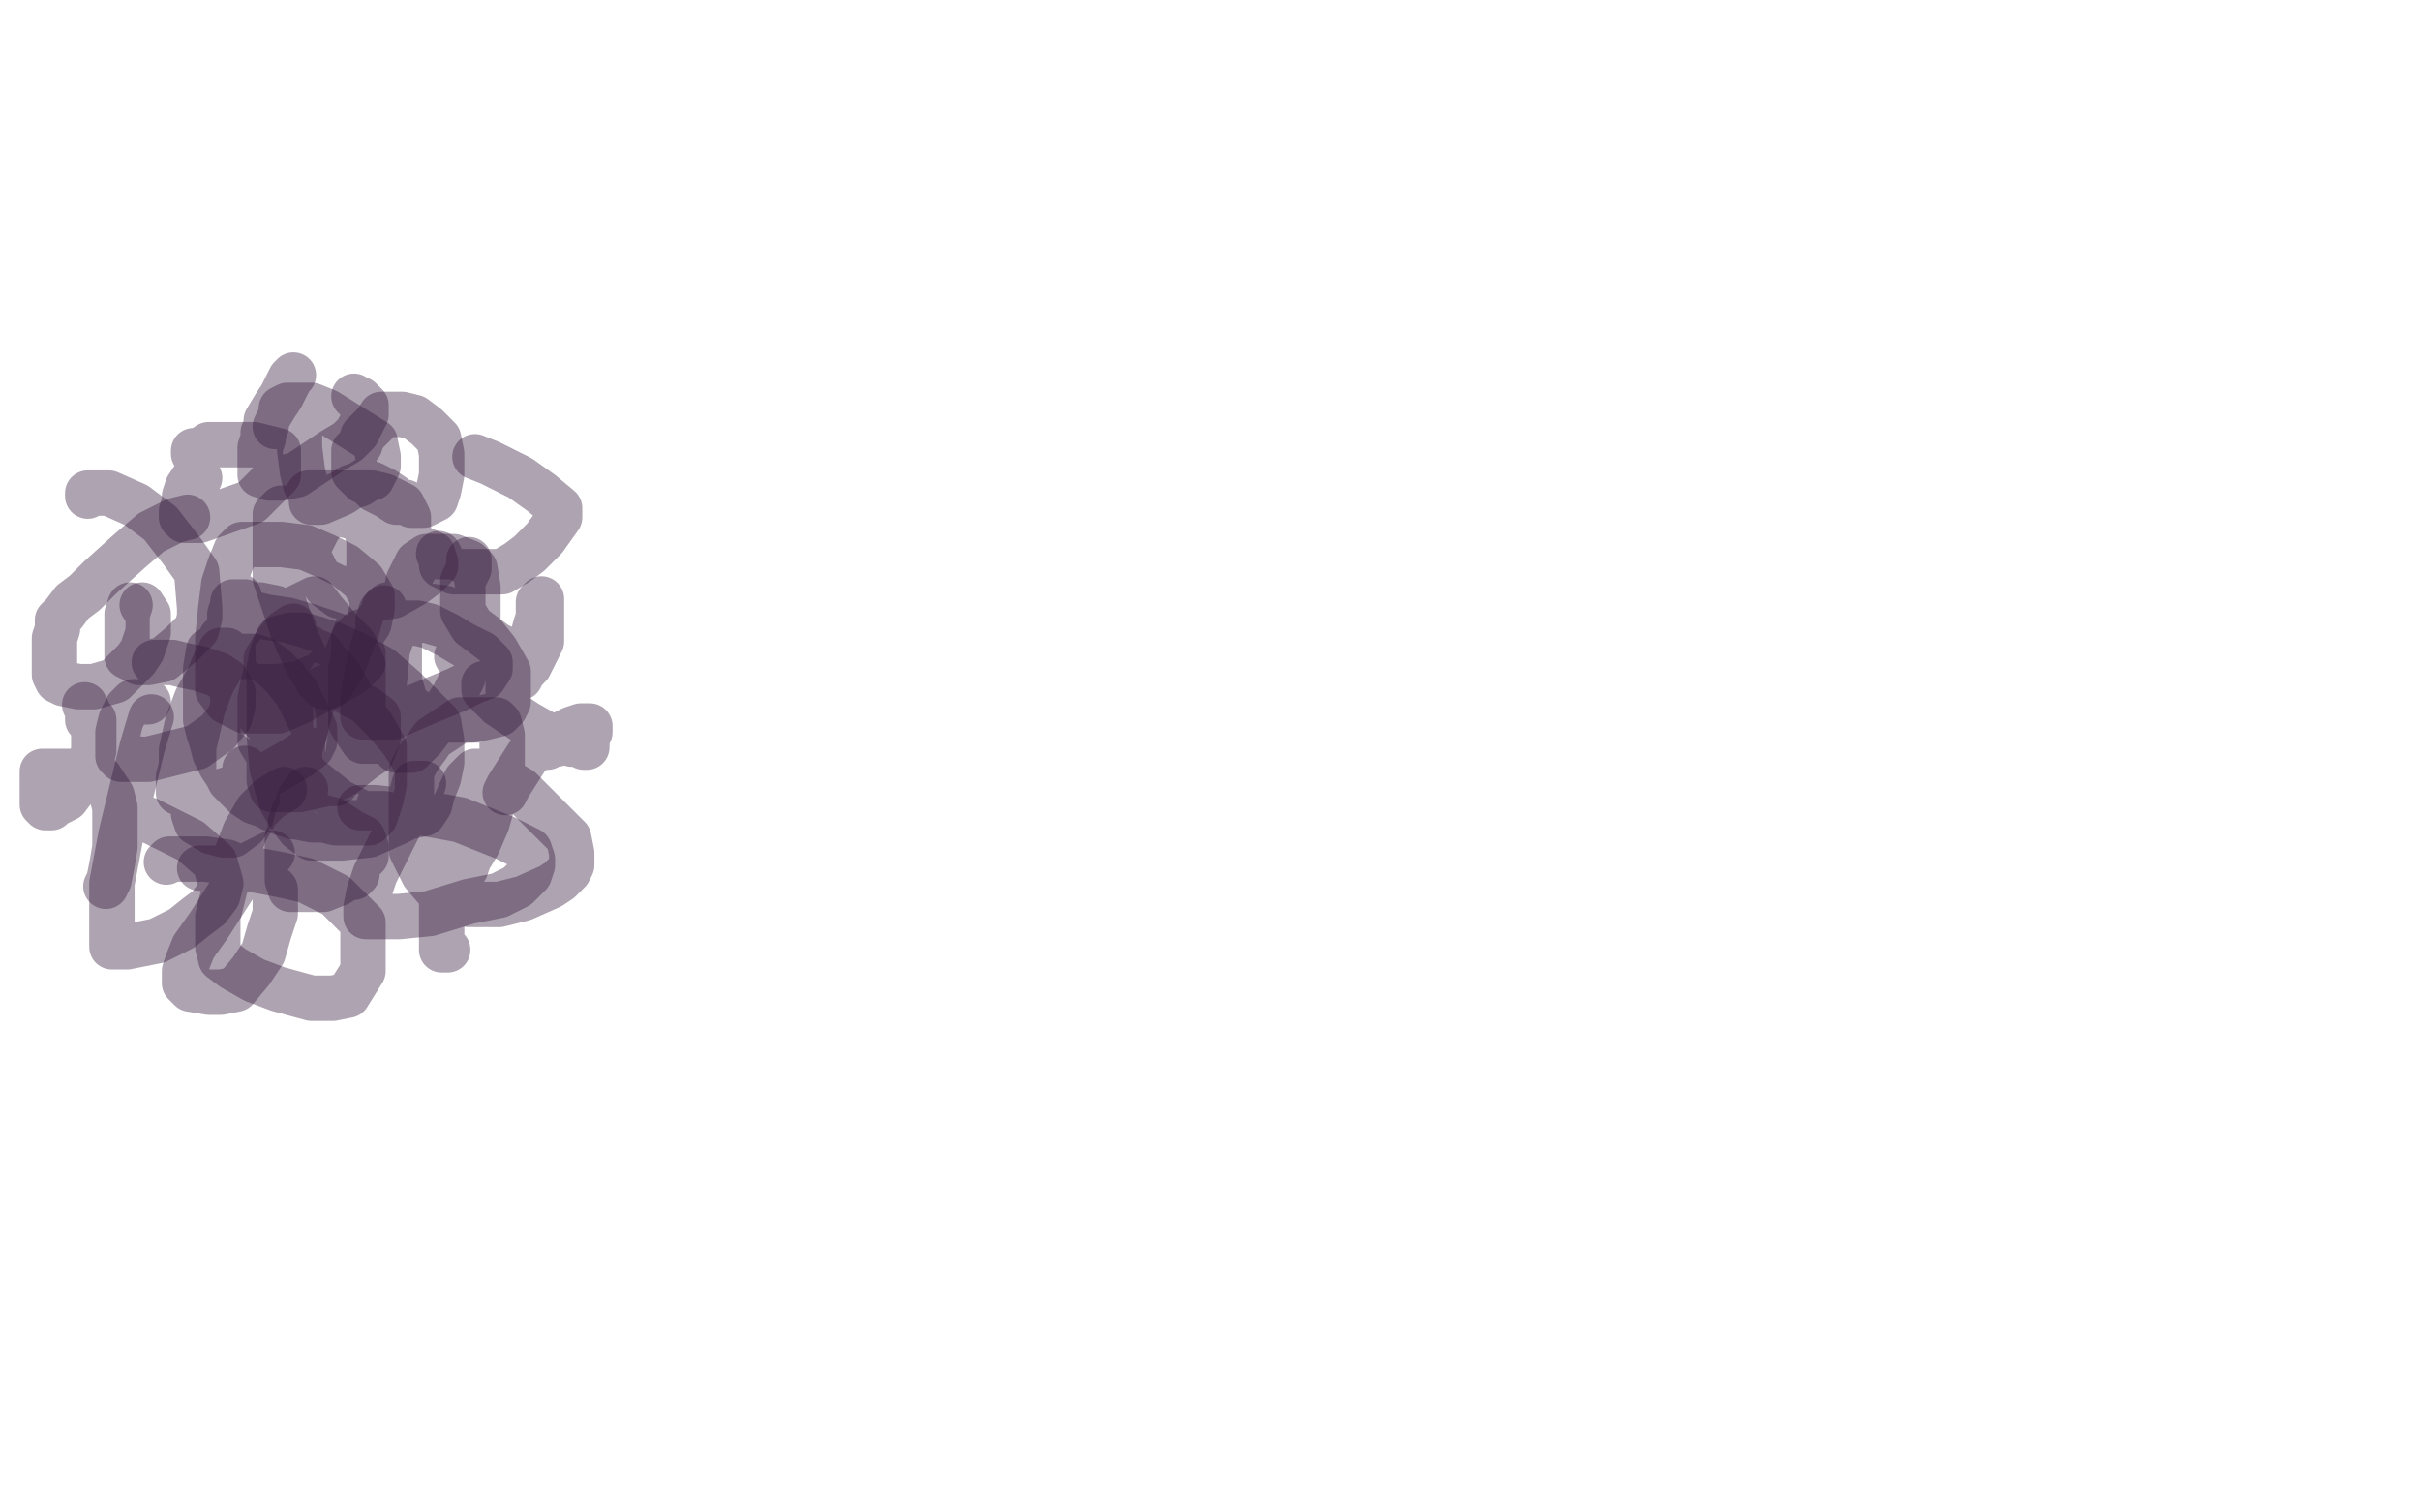 <?xml version="1.0" standalone="no"?>
<!DOCTYPE svg PUBLIC "-//W3C//DTD SVG 1.1//EN"
"http://www.w3.org/Graphics/SVG/1.1/DTD/svg11.dtd">

<svg width="800" height="500" version="1.1" xmlns="http://www.w3.org/2000/svg" xmlns:xlink="http://www.w3.org/1999/xlink" style="stroke-antialiasing: false"><desc>This SVG has been created on https://colorillo.com/</desc><rect x='0' y='0' width='800' height='500' style='fill: rgb(255,255,255); stroke-width:0' /><polyline points="117,255 119,247 119,247 119,245 119,245 120,243 120,242 120,240 120,236 120,228 120,220 117,213 113,209 107,202 104,198 69,215 68,221 68,225 68,230 68,233 68,238 69,242 70,245 71,249 73,253 75,256 76,258 81,263 84,265 87,266 91,268 97,270 98,270 103,271 107,271 111,272 116,272 119,272 122,272 124,270 126,264 127,259 127,254 127,247 123,240 118,233 113,227 107,223 102,219 99,216 94,213 91,211 87,208 84,207 83,207 81,207 79,207 78,207 76,207 75,209 73,211 73,215 72,218 72,224 72,229 72,234 72,245 74,248 76,249 80,252 84,253 91,255 96,256 102,257 107,257 110,257 112,257 114,253 114,250 114,242 114,235 112,227 105,217 100,209 94,203 91,201 86,200 83,200 81,199 80,199 79,199 78,199 77,199 77,200 76,203 76,207 76,213 76,218 76,224 81,231 88,239 94,243 98,246 104,249 108,250 110,250 111,250 112,250 112,248 112,245 112,236 110,227 105,220 100,216 97,215 94,214 92,213 91,213 89,214 89,222 89,229 89,237 90,243 91,246 92,247 93,248 94,248 96,243 96,236 96,229 96,224 94,219 92,217 91,217 90,217 90,218 90,226 90,231 91,236 92,237 93,237 94,237 94,235 94,234" style="fill: none; stroke: #361a3d; stroke-width: 15; stroke-linejoin: round; stroke-linecap: round; stroke-antialiasing: false; stroke-antialias: 0; opacity: 0.4"/>
<polyline points="97,216 95,219 95,219 93,221 93,221 91,223 91,223 90,226 90,226 90,228 90,228 90,232 90,232 90,235 90,241 97,251 102,257 112,265 120,269 127,269 132,270 135,270 140,269 142,266 143,262 145,257 146,252 146,245 145,239 134,228 126,221 117,216 110,213 104,211 100,210 97,210 96,210 92,211 90,216 89,221 89,229 89,243 90,254 93,265 96,270 99,274 103,277 108,277 113,277 122,276 131,272 133,271 137,265 138,262 138,258 138,253 133,245 127,238 121,232 117,230 112,227 110,227 108,227 106,228 103,233 101,241 99,248 99,253 99,257 99,258 100,258" style="fill: none; stroke: #361a3d; stroke-width: 15; stroke-linejoin: round; stroke-linecap: round; stroke-antialiasing: false; stroke-antialias: 0; opacity: 0.4"/>
<polyline points="75,215 73,215 73,215 71,219 71,219 69,224 69,224 65,231 65,231 62,239 62,239 60,248 60,248 60,253 59,257 59,260 59,262 61,262 66,262 72,262 85,258 94,253 99,250 103,247 104,245 104,241 102,237 98,229 94,224 91,221 87,218 84,217 80,217 77,217 74,219 70,226 67,234 64,247 64,255 64,264 64,269 65,272 70,275 74,276 77,276 81,273 83,270 84,266 85,264 85,262 85,260 85,259 84,257 82,255 81,254" style="fill: none; stroke: #361a3d; stroke-width: 15; stroke-linejoin: round; stroke-linecap: round; stroke-antialiasing: false; stroke-antialias: 0; opacity: 0.4"/>
<polyline points="97,207 94,209 94,209 91,213 91,213 88,218 88,218 88,222 88,222 87,226 87,226 86,231 86,231 86,235 86,241 86,245 89,250 94,255 98,258 104,259 108,259 111,259 113,256 115,250 116,242 116,236 115,228 112,223 109,220 106,216 103,215 102,214 100,214 98,214 96,214 94,216 92,222 90,230 89,241 89,250 89,254 89,258 90,261 93,261 99,261 108,259 115,255 120,251 123,249 125,244 125,241 125,237 121,234 114,231 110,230 106,229 104,229 103,229 102,231 102,235 101,241 100,245 100,249 100,251 100,253" style="fill: none; stroke: #361a3d; stroke-width: 15; stroke-linejoin: round; stroke-linecap: round; stroke-antialiasing: false; stroke-antialias: 0; opacity: 0.4"/>
<polyline points="101,261 99,264 99,264 98,267 98,267 97,269 97,269 96,272 96,272 96,274 96,274 96,276 96,276 95,277 95,279 95,281 95,284 95,288 95,291 97,293 98,293 100,294 103,294 108,293 115,288 118,286 121,283 121,281 121,280 120,277 116,275 110,271 106,270 103,270 101,269 99,269 98,269 97,270 96,274 96,280 96,286 96,290 96,293 96,294 99,294 103,294 107,294 112,292 115,290 117,290 118,289 118,288 118,287 114,284 109,281 105,278 101,276 99,275 97,274" style="fill: none; stroke: #361a3d; stroke-width: 15; stroke-linejoin: round; stroke-linecap: round; stroke-antialiasing: false; stroke-antialias: 0; opacity: 0.4"/>
<polyline points="151,217 154,217 154,217 155,218 156,218 156,215 158,212 158,206 158,199 158,194 157,188 155,186 150,184 148,184 146,184 144,184 143,184 141,184 138,186 137,188 135,192 134,197 132,203 132,211 132,217 132,225 134,232 136,234 140,237 145,238 151,238 156,238 161,237 165,236 167,234 168,232 168,230 168,227 168,222 164,215 160,210 153,204 147,201 139,200 136,200 131,200 128,200 126,202 124,208 123,212 123,225 131,248 133,248 136,248 140,244 146,236 150,230 153,224 154,220 154,217 154,214 153,210 148,207 141,205 135,205 131,205 119,209 117,211 117,216 116,221 116,227 116,235 116,239 118,242 120,245 121,245 123,245 124,245" style="fill: none; stroke: #361a3d; stroke-width: 15; stroke-linejoin: round; stroke-linecap: round; stroke-antialiasing: false; stroke-antialias: 0; opacity: 0.4"/>
<polyline points="79,197 79,198 79,198 79,200 79,200 78,204 78,204 78,207 78,207 77,212 77,212 77,216 77,216 77,219 77,222 79,224 83,227 87,227 92,227 99,226 106,223 113,217 118,212 122,206 123,201 123,197 120,192 114,187 108,184 101,181 93,180 88,180 85,180 82,180 80,180 78,182 76,187 74,193 73,201 72,211 72,220 72,228 75,232 81,235 86,235 92,235 99,232 106,228 114,224 117,222 120,219 120,216 118,213 111,210 102,207 95,205 88,204 84,203 83,203 81,203 80,204 80,206 80,207" style="fill: none; stroke: #361a3d; stroke-width: 15; stroke-linejoin: round; stroke-linecap: round; stroke-antialiasing: false; stroke-antialias: 0; opacity: 0.4"/>
<polyline points="121,163 117,164 117,164 113,167 113,167 110,169 110,169 107,172 107,172 105,175 105,175 103,179 103,179 102,181 102,183 102,186 102,188 107,192 111,194 118,196 121,196 125,196 127,196 130,194 131,192 133,189 134,185 135,181 135,175 135,171 133,167 127,164 123,163 116,163 111,163 108,163 105,163 103,163 102,163 101,165 101,170 101,178 101,182 105,190 108,194 112,197 117,198 122,198 130,197 137,193 141,190 142,189 144,187 144,186 143,183 134,179 125,175 117,171 105,168 99,168 95,168 93,168 91,170 91,176 91,191 97,209 101,218 105,225 107,227 109,227 113,221 118,208 120,201 122,187 122,178 120,172 114,168 109,166 106,166 104,166" style="fill: none; stroke: #361a3d; stroke-width: 15; stroke-linejoin: round; stroke-linecap: round; stroke-antialiasing: false; stroke-antialias: 0; opacity: 0.4"/>
<polyline points="127,201 127,203 127,203 125,205 125,205 125,209 125,209 123,215 123,215 121,225 121,225 120,231 120,231 120,235 120,237 124,237 130,237 139,233 151,228 157,225 160,224 162,221 162,219 159,216 153,213 148,210 142,207 138,206 135,206 133,206 132,206 130,209 128,215 127,226 127,232 127,235 127,237 127,236" style="fill: none; stroke: #361a3d; stroke-width: 15; stroke-linejoin: round; stroke-linecap: round; stroke-antialiasing: false; stroke-antialias: 0; opacity: 0.4"/>
<polyline points="153,288 154,287 154,287 155,284 155,284 158,279 158,279 161,272 161,272 163,265 163,265 166,255 166,255 166,248 166,243 165,239 164,238 161,238 156,238 152,238 149,240 146,242 143,244 141,247 138,251 136,255 136,261 136,271 136,281 140,289 146,296 150,298 155,299 160,299 165,299 173,297 182,293 185,291 188,288 189,286 189,282 188,277 178,267 172,261 167,258 162,255 161,255 158,255 157,255 154,258 149,269 146,286 146,301 146,307 146,312 146,314 147,314 148,314" style="fill: none; stroke: #361a3d; stroke-width: 15; stroke-linejoin: round; stroke-linecap: round; stroke-antialiasing: false; stroke-antialias: 0; opacity: 0.4"/>
<polyline points="140,259 139,259 139,259 137,259 137,259 136,263 136,263 132,273 132,273 127,283 127,283 124,289 124,289 122,295 121,300 121,302 121,303 122,303 126,303 132,303 142,302 155,298 165,296 171,293 175,289 176,286 176,284 175,281 167,277 152,271 141,269 133,268 124,267 121,267 119,267" style="fill: none; stroke: #361a3d; stroke-width: 15; stroke-linejoin: round; stroke-linecap: round; stroke-antialiasing: false; stroke-antialias: 0; opacity: 0.4"/>
<polyline points="94,261 89,264 89,264 85,268 85,268 81,275 81,275 78,283 78,283 75,291 75,291 72,303 72,303 72,308 72,313 73,317 77,320 84,324 92,327 103,330 110,330 115,329 120,321 120,315 120,307 120,305 111,296 101,291 92,289 81,287 77,287 72,287 68,287 67,287 66,287" style="fill: none; stroke: #361a3d; stroke-width: 15; stroke-linejoin: round; stroke-linecap: round; stroke-antialiasing: false; stroke-antialias: 0; opacity: 0.4"/>
<polyline points="90,282 84,285 84,285 78,292 78,292 69,306 69,306 64,313 64,313 62,318 62,318 61,321 61,321 61,322 61,324 61,325 63,327 69,328 73,328 78,327 83,321 87,315 89,308 91,302 91,297 91,294 88,291 82,288 75,285 68,284 63,284 60,284 57,284 56,284 55,285" style="fill: none; stroke: #361a3d; stroke-width: 15; stroke-linejoin: round; stroke-linecap: round; stroke-antialiasing: false; stroke-antialias: 0; opacity: 0.4"/>
<polyline points="50,237 47,247 47,247 40,276 40,276 37,292 37,292 37,303 37,303 37,309 37,309 37,311 37,313 38,313 42,313 52,311 60,307 65,303 69,300 72,296 73,292 71,285 63,278 55,274 49,271 46,271 44,270 43,270" style="fill: none; stroke: #361a3d; stroke-width: 15; stroke-linejoin: round; stroke-linecap: round; stroke-antialiasing: false; stroke-antialias: 0; opacity: 0.4"/>
<polyline points="49,232 48,232 48,232 46,232 46,232 44,232 44,232 42,234 42,234 40,238 40,238 39,242 39,242 39,245 39,248 39,250 40,251 43,251 49,251 65,247 72,242 76,237 77,233 77,229 75,225 72,223 66,221 61,220 57,219 55,219 53,219 52,219 51,219" style="fill: none; stroke: #361a3d; stroke-width: 15; stroke-linejoin: round; stroke-linecap: round; stroke-antialiasing: false; stroke-antialias: 0; opacity: 0.4"/>
<polyline points="43,200 42,203 42,203 42,206 42,206 42,209 42,209 42,212 42,212 42,215 42,215 42,217 46,219 49,219 54,218 60,213 61,212 65,208 66,204 66,201 65,189 60,182 53,173 45,167 36,163 34,163 32,163 31,163 29,163 29,164" style="fill: none; stroke: #361a3d; stroke-width: 15; stroke-linejoin: round; stroke-linecap: round; stroke-antialiasing: false; stroke-antialias: 0; opacity: 0.4"/>
<polyline points="66,158 65,158 65,158 64,158 64,158 62,161 62,161 61,164 61,164 61,166 61,166 60,169 60,170 60,171 61,172 66,172 83,166 86,163 89,160 92,157 92,154 92,153 92,150 92,149 88,148 84,147 79,147 75,147 72,147 69,147 66,149 64,149 64,150" style="fill: none; stroke: #361a3d; stroke-width: 15; stroke-linejoin: round; stroke-linecap: round; stroke-antialiasing: false; stroke-antialias: 0; opacity: 0.4"/>
<polyline points="97,124 96,125 96,125 93,131 93,131 91,134 91,134 88,139 88,139 88,141 88,141 87,143 87,145 86,148 86,151 86,153 86,155 86,157 89,158 93,158 98,157 104,153 110,149 115,146 118,143 120,139 121,137 121,136 121,134 119,132 118,132 117,131" style="fill: none; stroke: #361a3d; stroke-width: 15; stroke-linejoin: round; stroke-linecap: round; stroke-antialiasing: false; stroke-antialias: 0; opacity: 0.4"/>
<polyline points="62,171 58,172 58,172 50,176 50,176 43,182 43,182 33,191 33,191 28,196 28,196 24,199 21,203 19,205 19,208 18,211 18,214 18,219 18,223 19,225 21,226 26,227 31,227 38,225 45,218 47,215 49,209 49,206 49,203 47,200" style="fill: none; stroke: #361a3d; stroke-width: 15; stroke-linejoin: round; stroke-linecap: round; stroke-antialiasing: false; stroke-antialias: 0; opacity: 0.4"/>
<polyline points="99,143 99,148 99,148 100,156 100,156 101,160 101,160 103,164 103,164 103,166 103,166 105,166 105,166 106,166 113,163 116,161 119,160 122,158 123,158 124,156 125,154 125,151 124,146 116,141 108,136 103,134 97,134 95,134 93,135 93,137 92,139 91,141" style="fill: none; stroke: #361a3d; stroke-width: 15; stroke-linejoin: round; stroke-linecap: round; stroke-antialiasing: false; stroke-antialias: 0; opacity: 0.4"/>
<polyline points="123,161 124,162 124,162 128,164 128,164 131,166 131,166 134,166 134,166 136,167 136,167 138,167 138,167 140,167 144,165 145,162 146,157 146,150 145,145 141,141 137,138 133,137 131,137 129,137 126,137 124,140 120,144 119,147 117,149 117,151 117,155 117,156 120,159 123,160 127,162 130,164" style="fill: none; stroke: #361a3d; stroke-width: 15; stroke-linejoin: round; stroke-linecap: round; stroke-antialiasing: false; stroke-antialias: 0; opacity: 0.4"/>
<polyline points="145,183 146,185 146,185 146,187 146,187 148,188 148,188 150,189 150,189 153,189 153,189 156,189 156,189 160,189 166,189 171,186 175,183 180,178 185,171 185,168 179,163 172,158 162,153 157,151" style="fill: none; stroke: #361a3d; stroke-width: 15; stroke-linejoin: round; stroke-linecap: round; stroke-antialiasing: false; stroke-antialias: 0; opacity: 0.4"/>
<polyline points="155,185 155,188 155,188 153,192 153,192 153,195 153,195 153,199 153,199 153,202 153,202 156,207 156,207 160,210 164,213 166,214 169,215 171,215 172,215 173,215 174,213 176,211 177,207 178,204 178,202 178,200 178,199 179,198 179,199 179,201 179,204 179,205 179,208 179,212 177,216 175,220 173,222 172,224 170,225 169,225 168,226 166,226 164,226 162,226 161,226 160,226 160,227 160,228 161,229 163,231 165,233 168,235 174,239 181,243 185,245 189,246 191,246 193,247 194,247 194,246 194,244 195,242 195,241 195,240 194,240 193,240 192,240 189,241 187,242 186,243 184,245 184,246 183,246 182,246 181,247 179,247 175,249 168,260 167,262" style="fill: none; stroke: #361a3d; stroke-width: 15; stroke-linejoin: round; stroke-linecap: round; stroke-antialiasing: false; stroke-antialias: 0; opacity: 0.4"/>
<polyline points="28,233 29,235 29,235 29,236 29,236 29,238 29,238 31,238 31,238 31,241 31,241 31,243 31,243 31,248 30,252 27,257 25,260 22,264 20,265 18,266 17,267 16,267 15,267 14,266 14,263 14,262 14,259 14,258 14,257 14,256 14,255 16,255 18,255 22,255 25,255 29,255 33,257 35,260 37,263 38,267 38,273 38,280 37,286 36,291 35,293" style="fill: none; stroke: #361a3d; stroke-width: 15; stroke-linejoin: round; stroke-linecap: round; stroke-antialiasing: false; stroke-antialias: 0; opacity: 0.4"/>
</svg>
